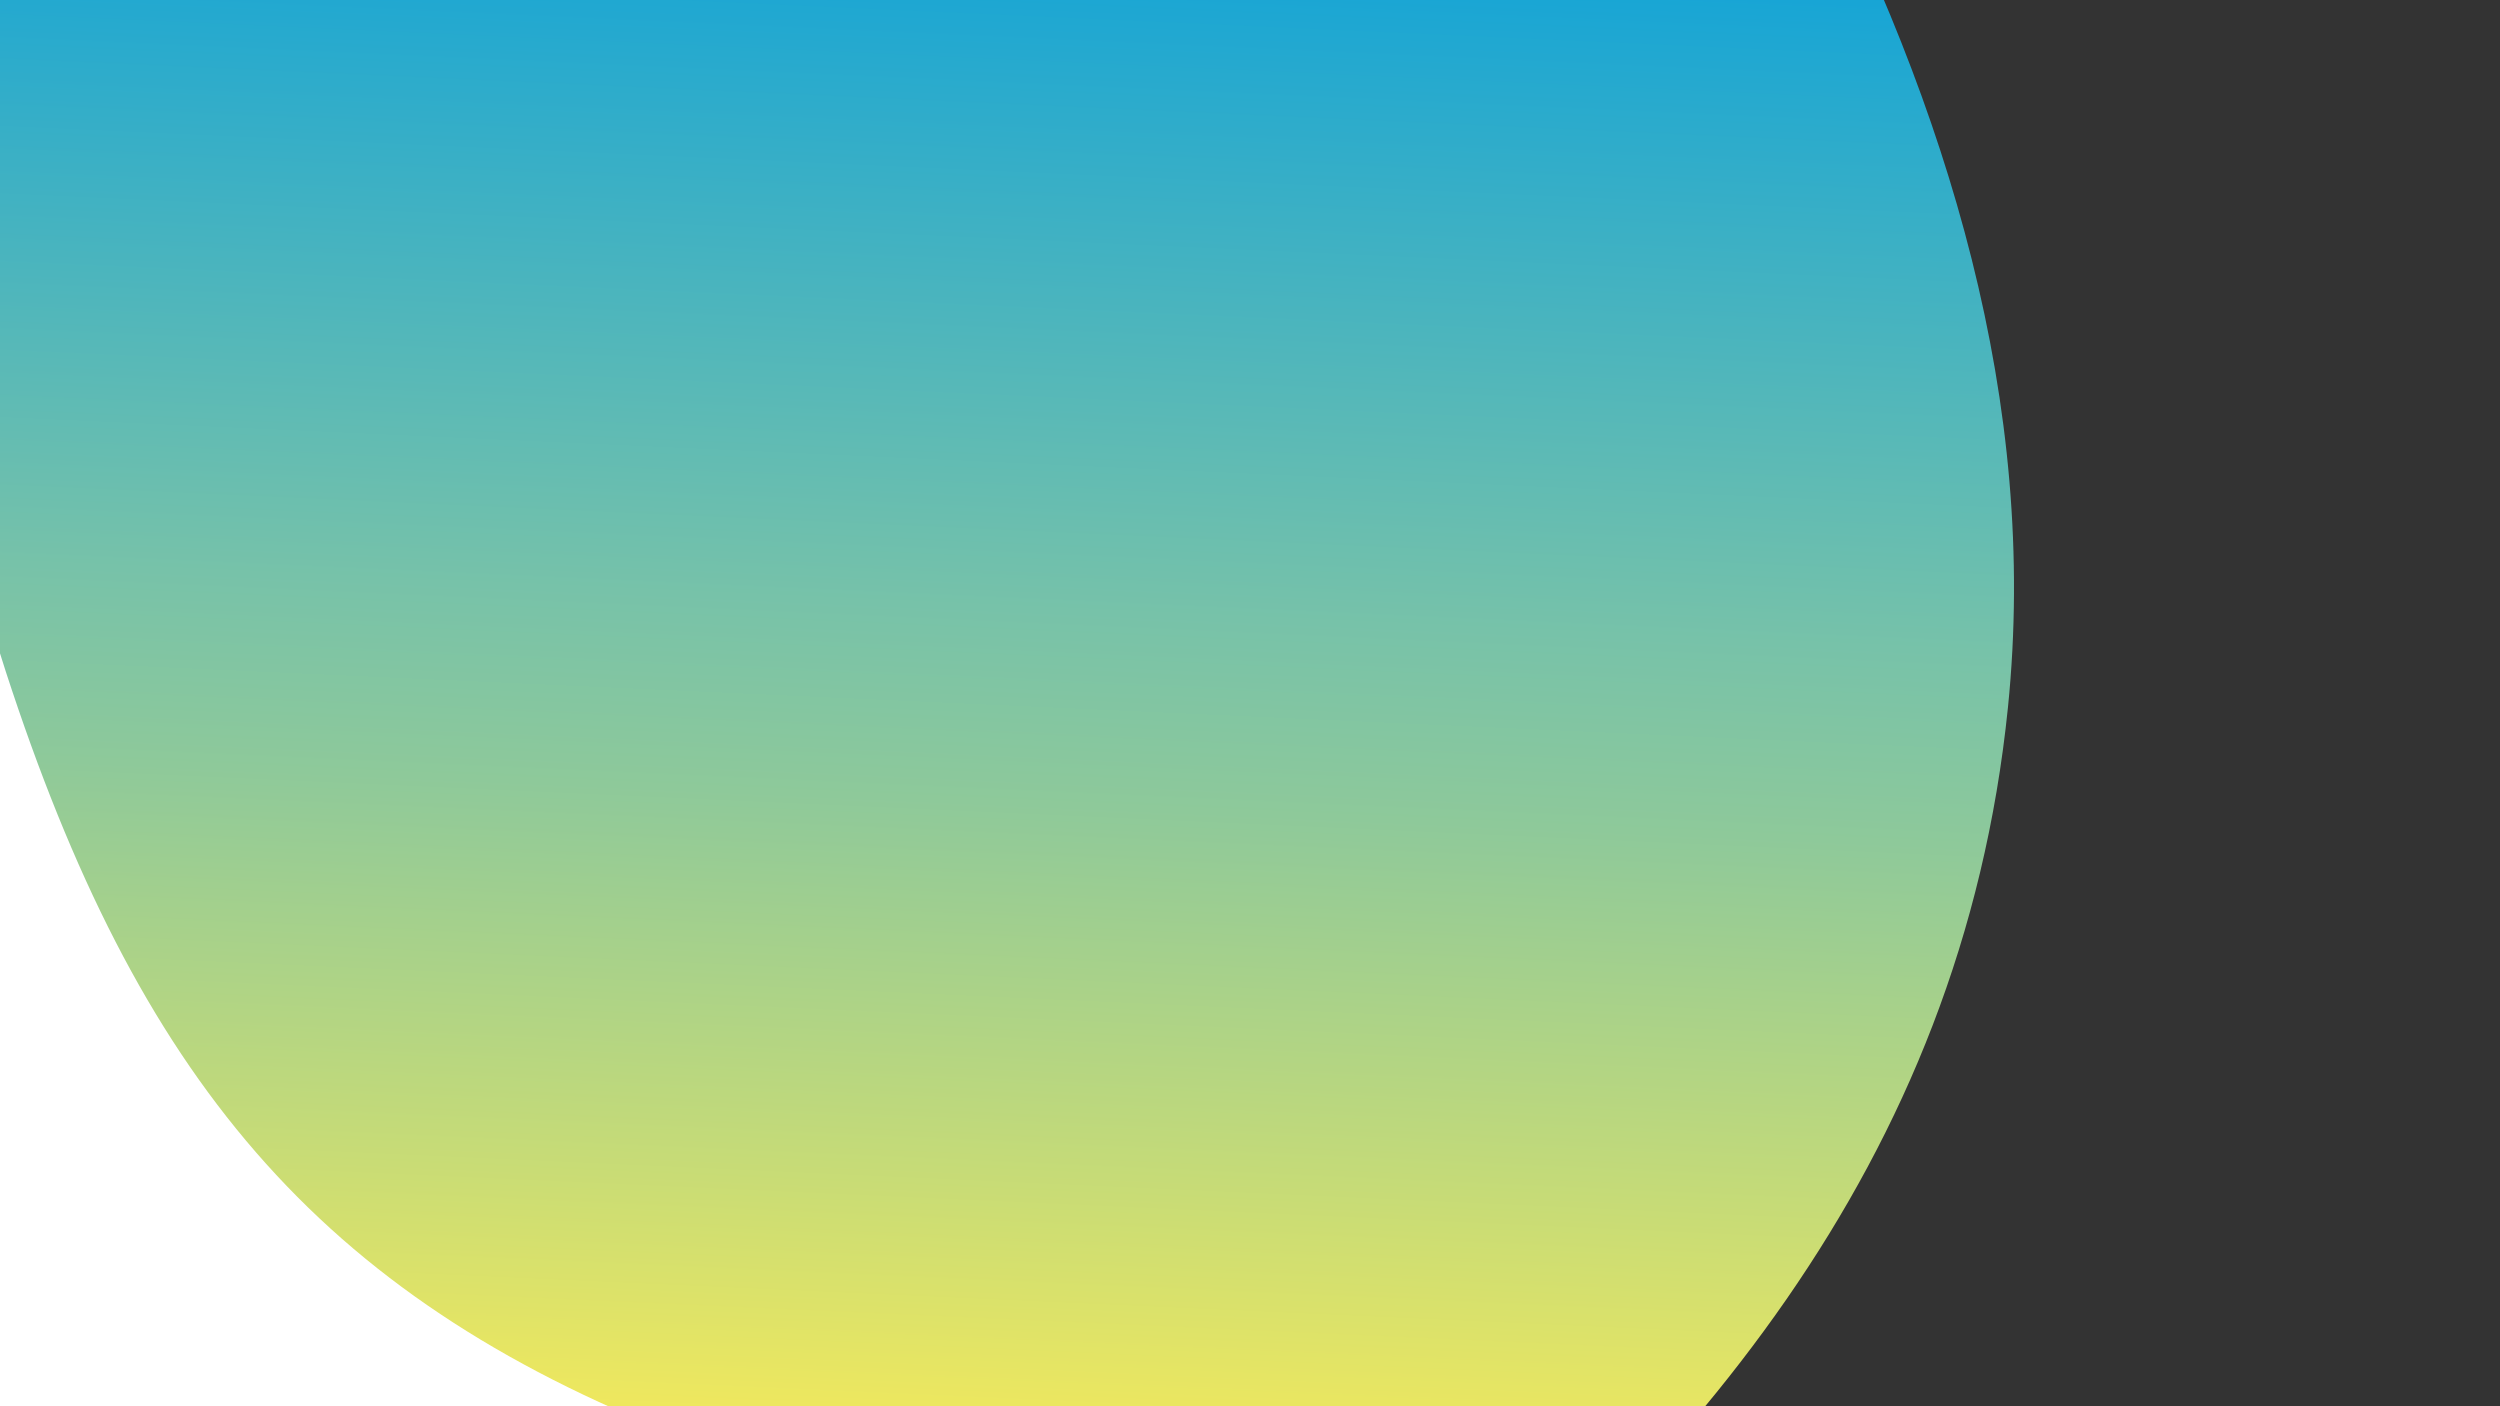 <?xml version="1.0" encoding="UTF-8"?>
<svg xmlns="http://www.w3.org/2000/svg" xmlns:xlink="http://www.w3.org/1999/xlink" viewBox="0 0 1280 720" width="1280" height="720" x="0" y="0">
  <rect x="0" y="0" width="1280" height="720" fill="#333333" stroke="none"/>
  <defs>
    <style>
      .cls-1 {
        fill: none;
      }

      .cls-2 {
        fill: #fff;
      }

      .cls-3 {
        fill: url(#Nieuwe_verloopstaal_1);
      }

      .cls-4 {
        clip-path: url(#clippath);
      }
    </style>
    <clipPath id="clippath">
      <rect class="cls-1" width="1280" height="720"/>
    </clipPath>
    <linearGradient id="Nieuwe_verloopstaal_1" data-name="Nieuwe verloopstaal 1" x1="949.44" y1="1449.89" x2="2259.03" y2="2003.41" gradientTransform="translate(-603.76 2370.12) rotate(-110.32)" gradientUnits="userSpaceOnUse">
      <stop offset=".14" stop-color="#ffed54"/>
      <stop offset=".26" stop-color="#c9dc75"/>
      <stop offset=".4" stop-color="#8ec99a"/>
      <stop offset=".47" stop-color="#77c2a9"/>
      <stop offset=".76" stop-color="#009ee0"/>
    </linearGradient>
  </defs>
  <g id="ss2">
    <g class="cls-4">
      <path class="cls-3" d="M151.99,1000.16c62.12,65.68,134.68,106.73,216.2,95.61,126.26-17.23,223.55-122.86,318.67-198.33,176.66-140.17,317.38-301.03,341.22-535.35,31.62-310.82-185.7-605.71-370.39-835.17-39.98-49.67-92.83-100.23-156.48-96.44-45.56,2.71-84.14,33-119.43,61.94C251.57-400.78,119.84-292.41,20.83-156.19-129.51,50.64-146.83,314.15-76.91,554.34c33.53,115.17,113.05,323.33,228.9,445.82Z"/>
    </g>
  </g>
  <g id="guides">
    <path class="cls-2" d="M1184.04,884.91C328.2,785.87,119.79,741.94-9.39,303.94-118.76-66.93-193.37,882.32-193.37,882.32l1337.33,137.17s501.06-81.23,40.08-134.58Z"/>
  </g>
</svg>
